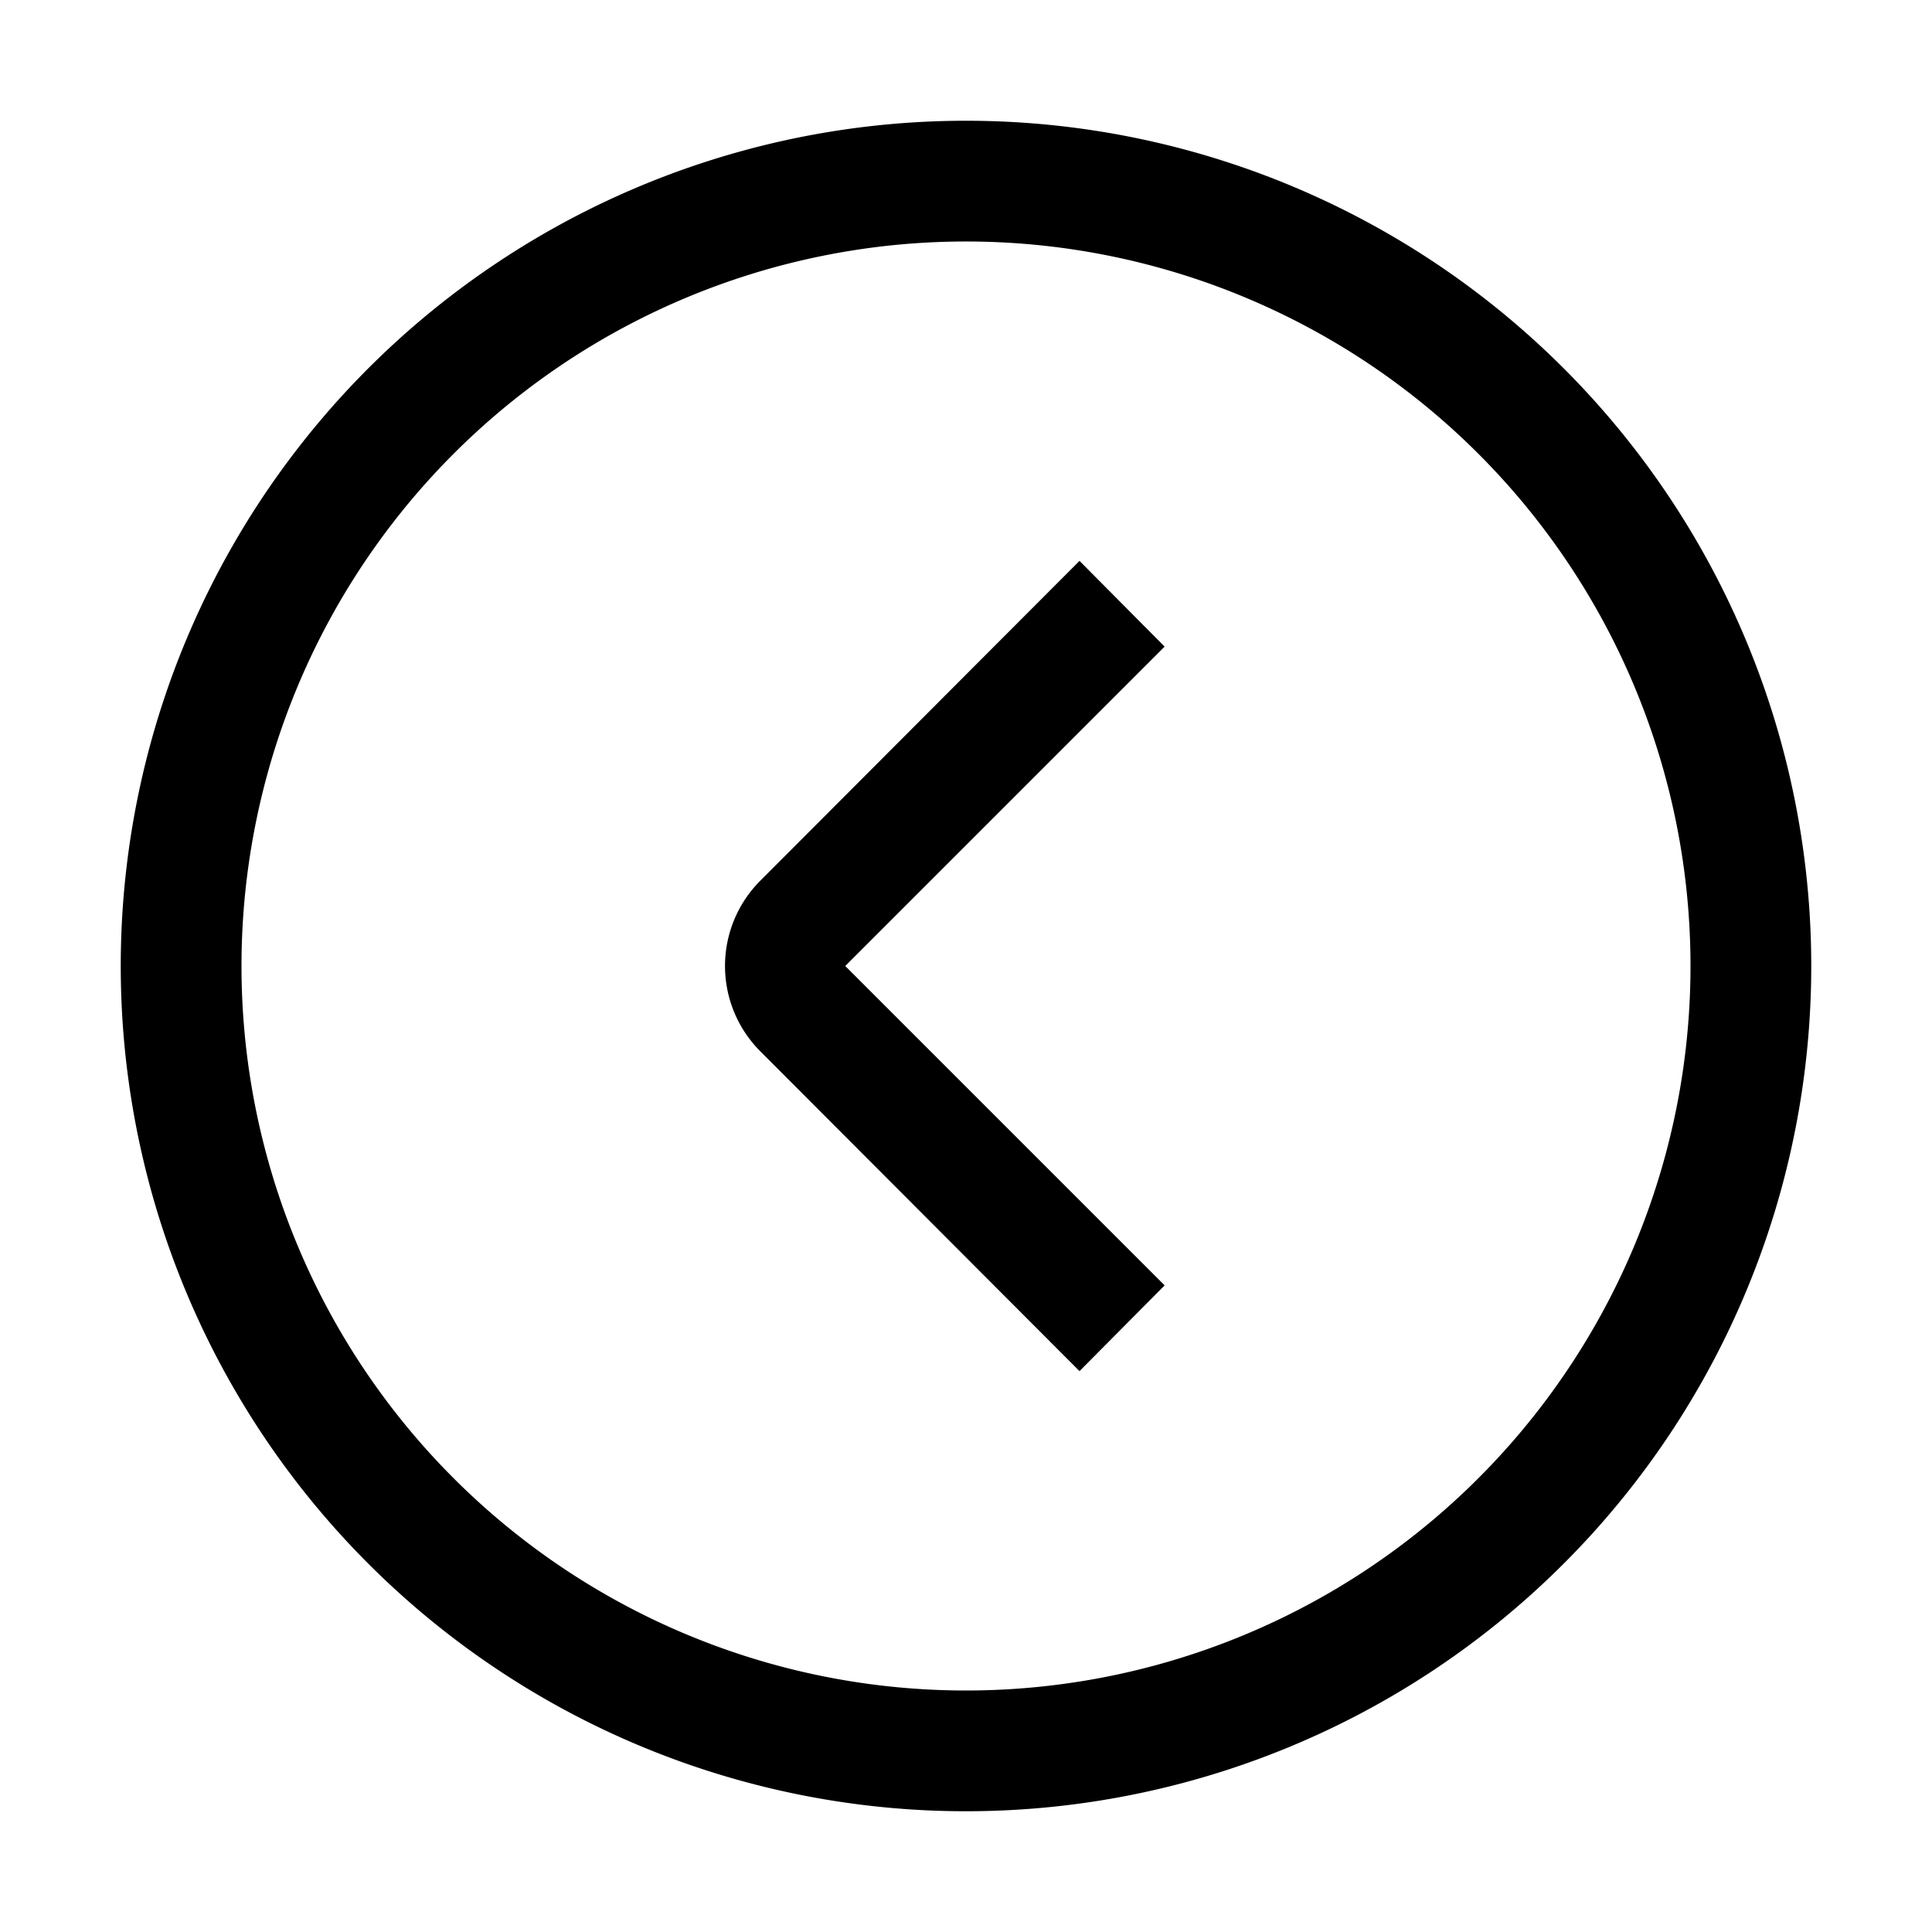 <?xml version="1.0" ?>
<svg fill="#000000" width="800px" height="800px" viewBox="0 0 32 32" id="Outlined" xmlns="http://www.w3.org/2000/svg">
<title/>
<g id="Fill">
<path d="M16,2A14,14,0,1,0,30,16,14,14,0,0,0,16,2Zm0,26A12,12,0,1,1,28,16,12,12,0,0,1,16,28Z"/>
<path d="M17.88,9.29l-5.29,5.3a2,2,0,0,0,0,2.82l5.29,5.3,1.41-1.42L14,16l5.29-5.29Z"/>
</g>
</svg>